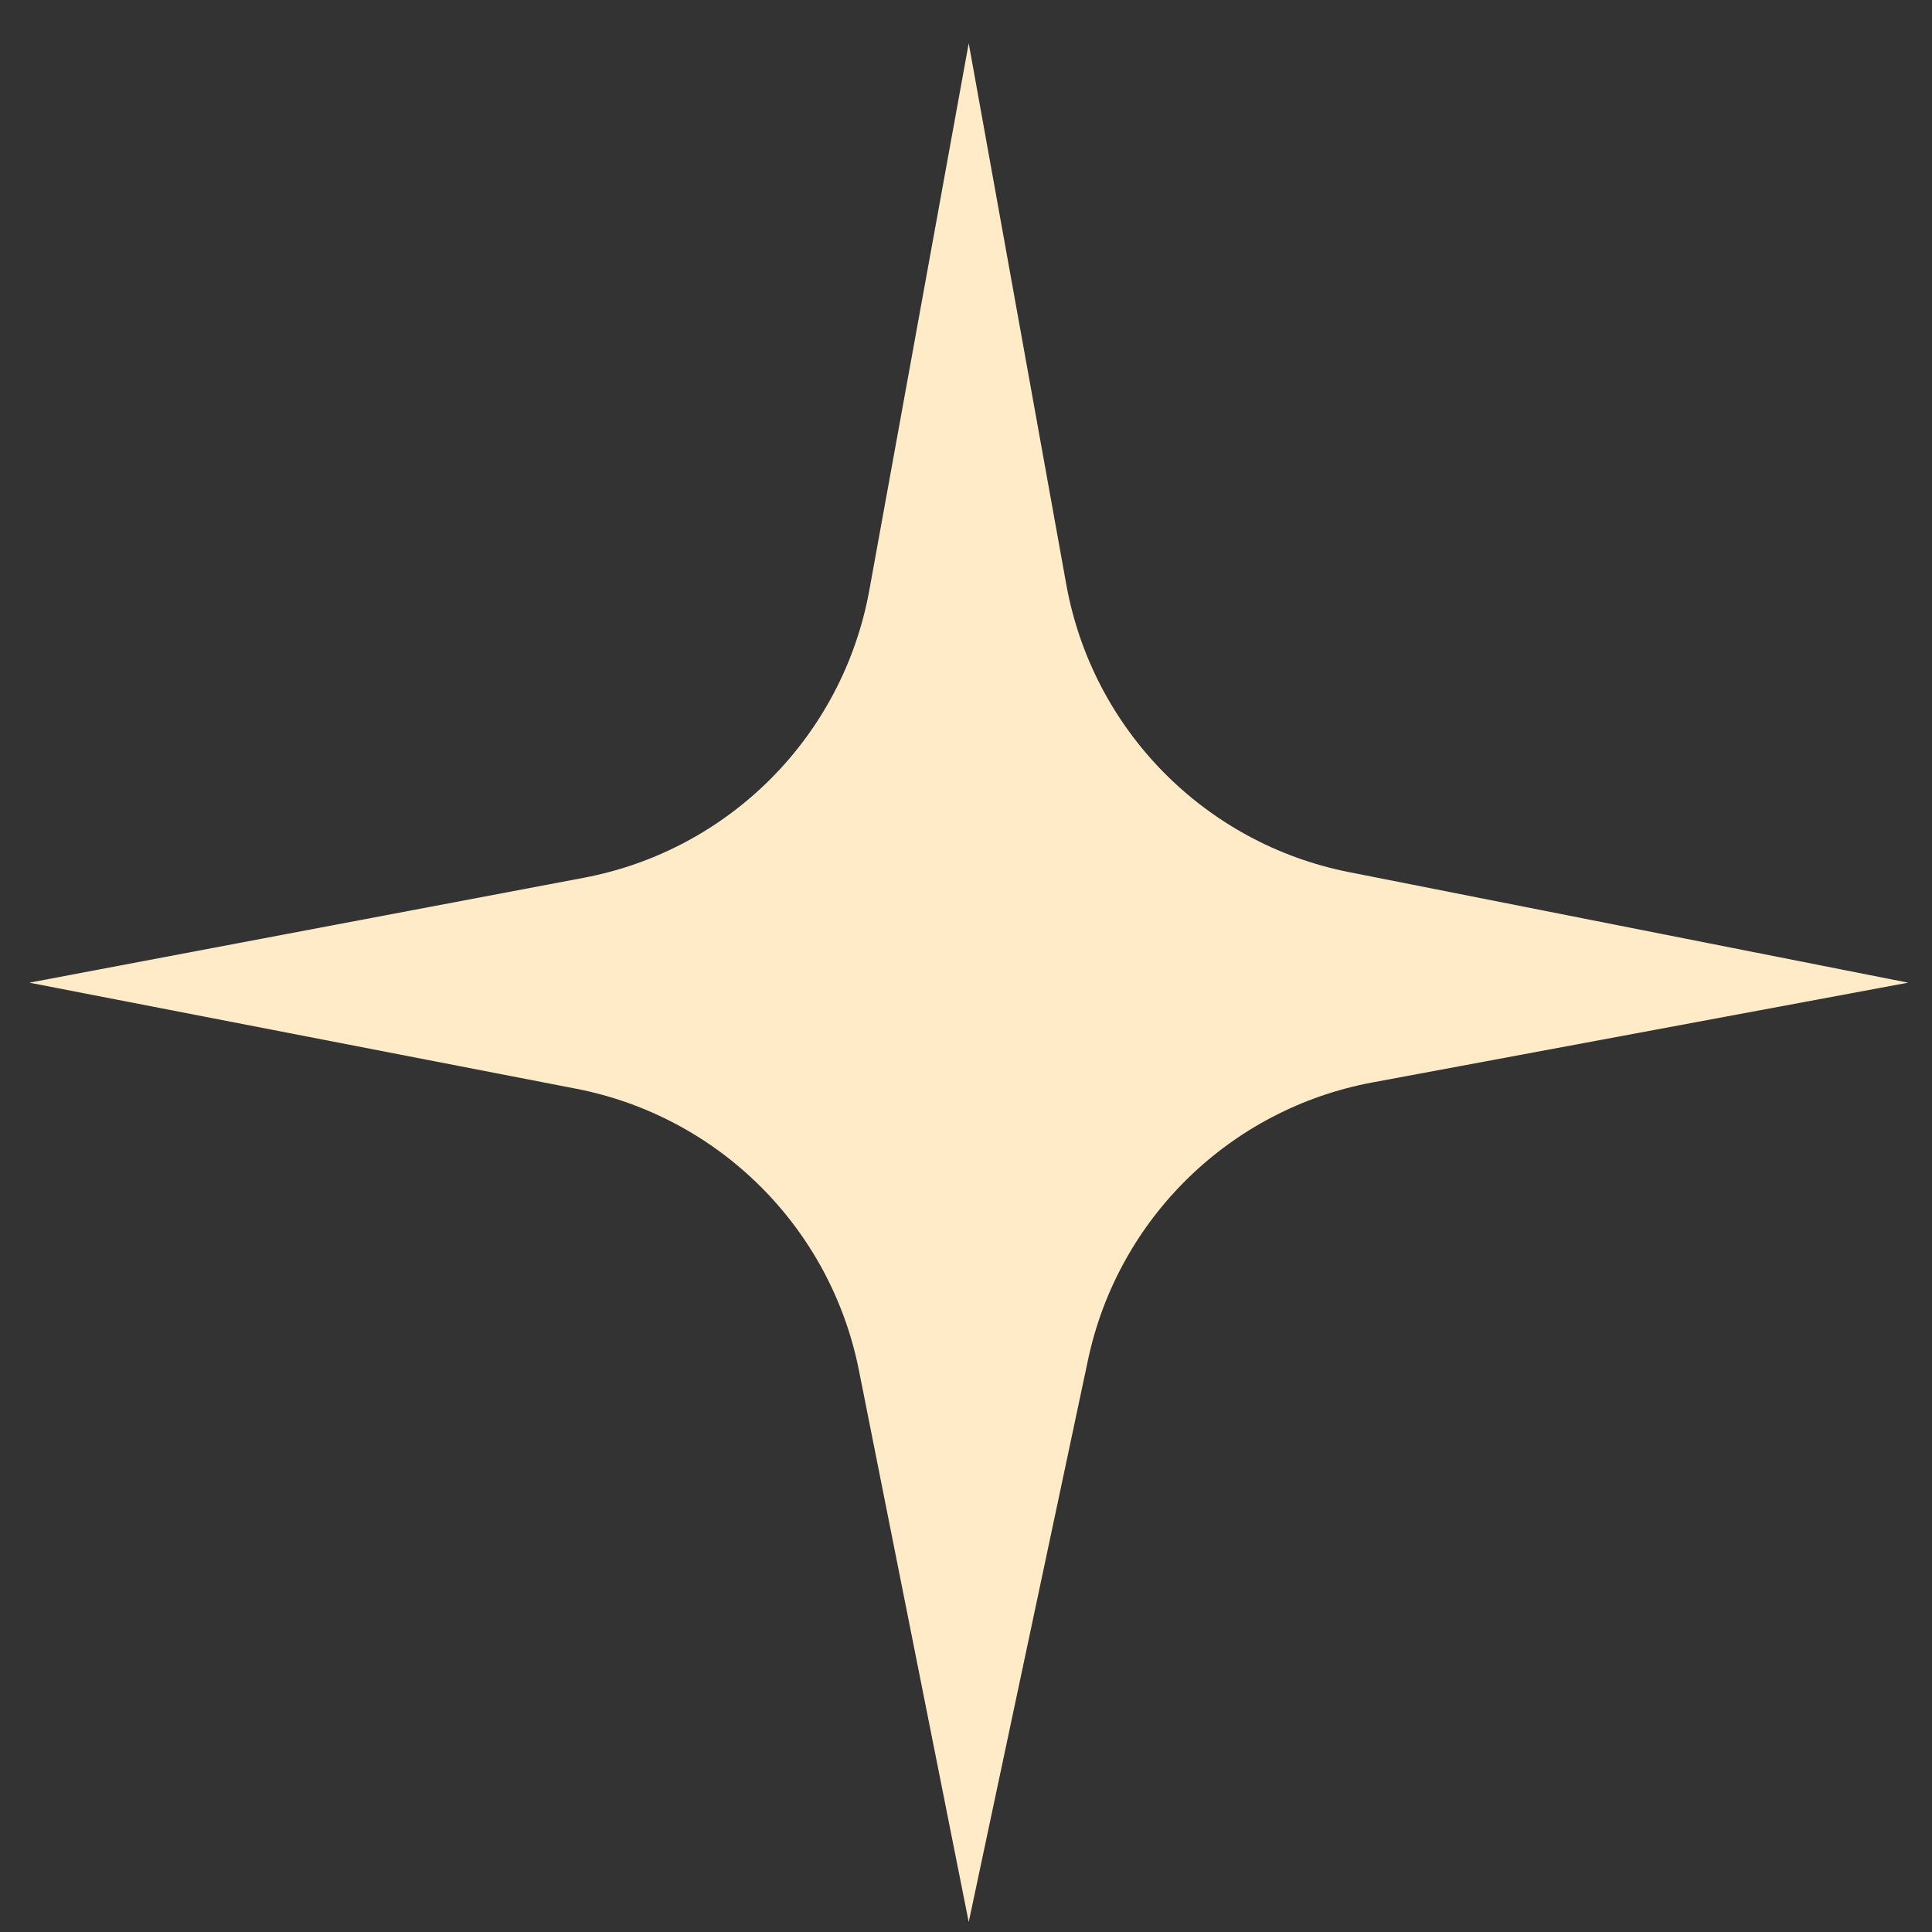 <?xml version="1.0" encoding="UTF-8"?> <svg xmlns="http://www.w3.org/2000/svg" width="27" height="27" viewBox="0 0 27 27" fill="none"><rect x="0" y="0" width="27" height="27" fill="#333333" stroke="none"/><path d="M13.538 0.605L14.902 8.171C15.268 10.195 16.835 11.789 18.853 12.188L26.666 13.733L19.181 15.127C17.193 15.497 15.624 17.027 15.205 19.005L13.538 26.861L12.003 19.148C11.607 17.156 10.045 15.602 8.051 15.215L0.41 13.733L8.159 12.267C10.193 11.882 11.779 10.285 12.149 8.248L13.538 0.605Z" fill="#FFEBC7"></path></svg> 